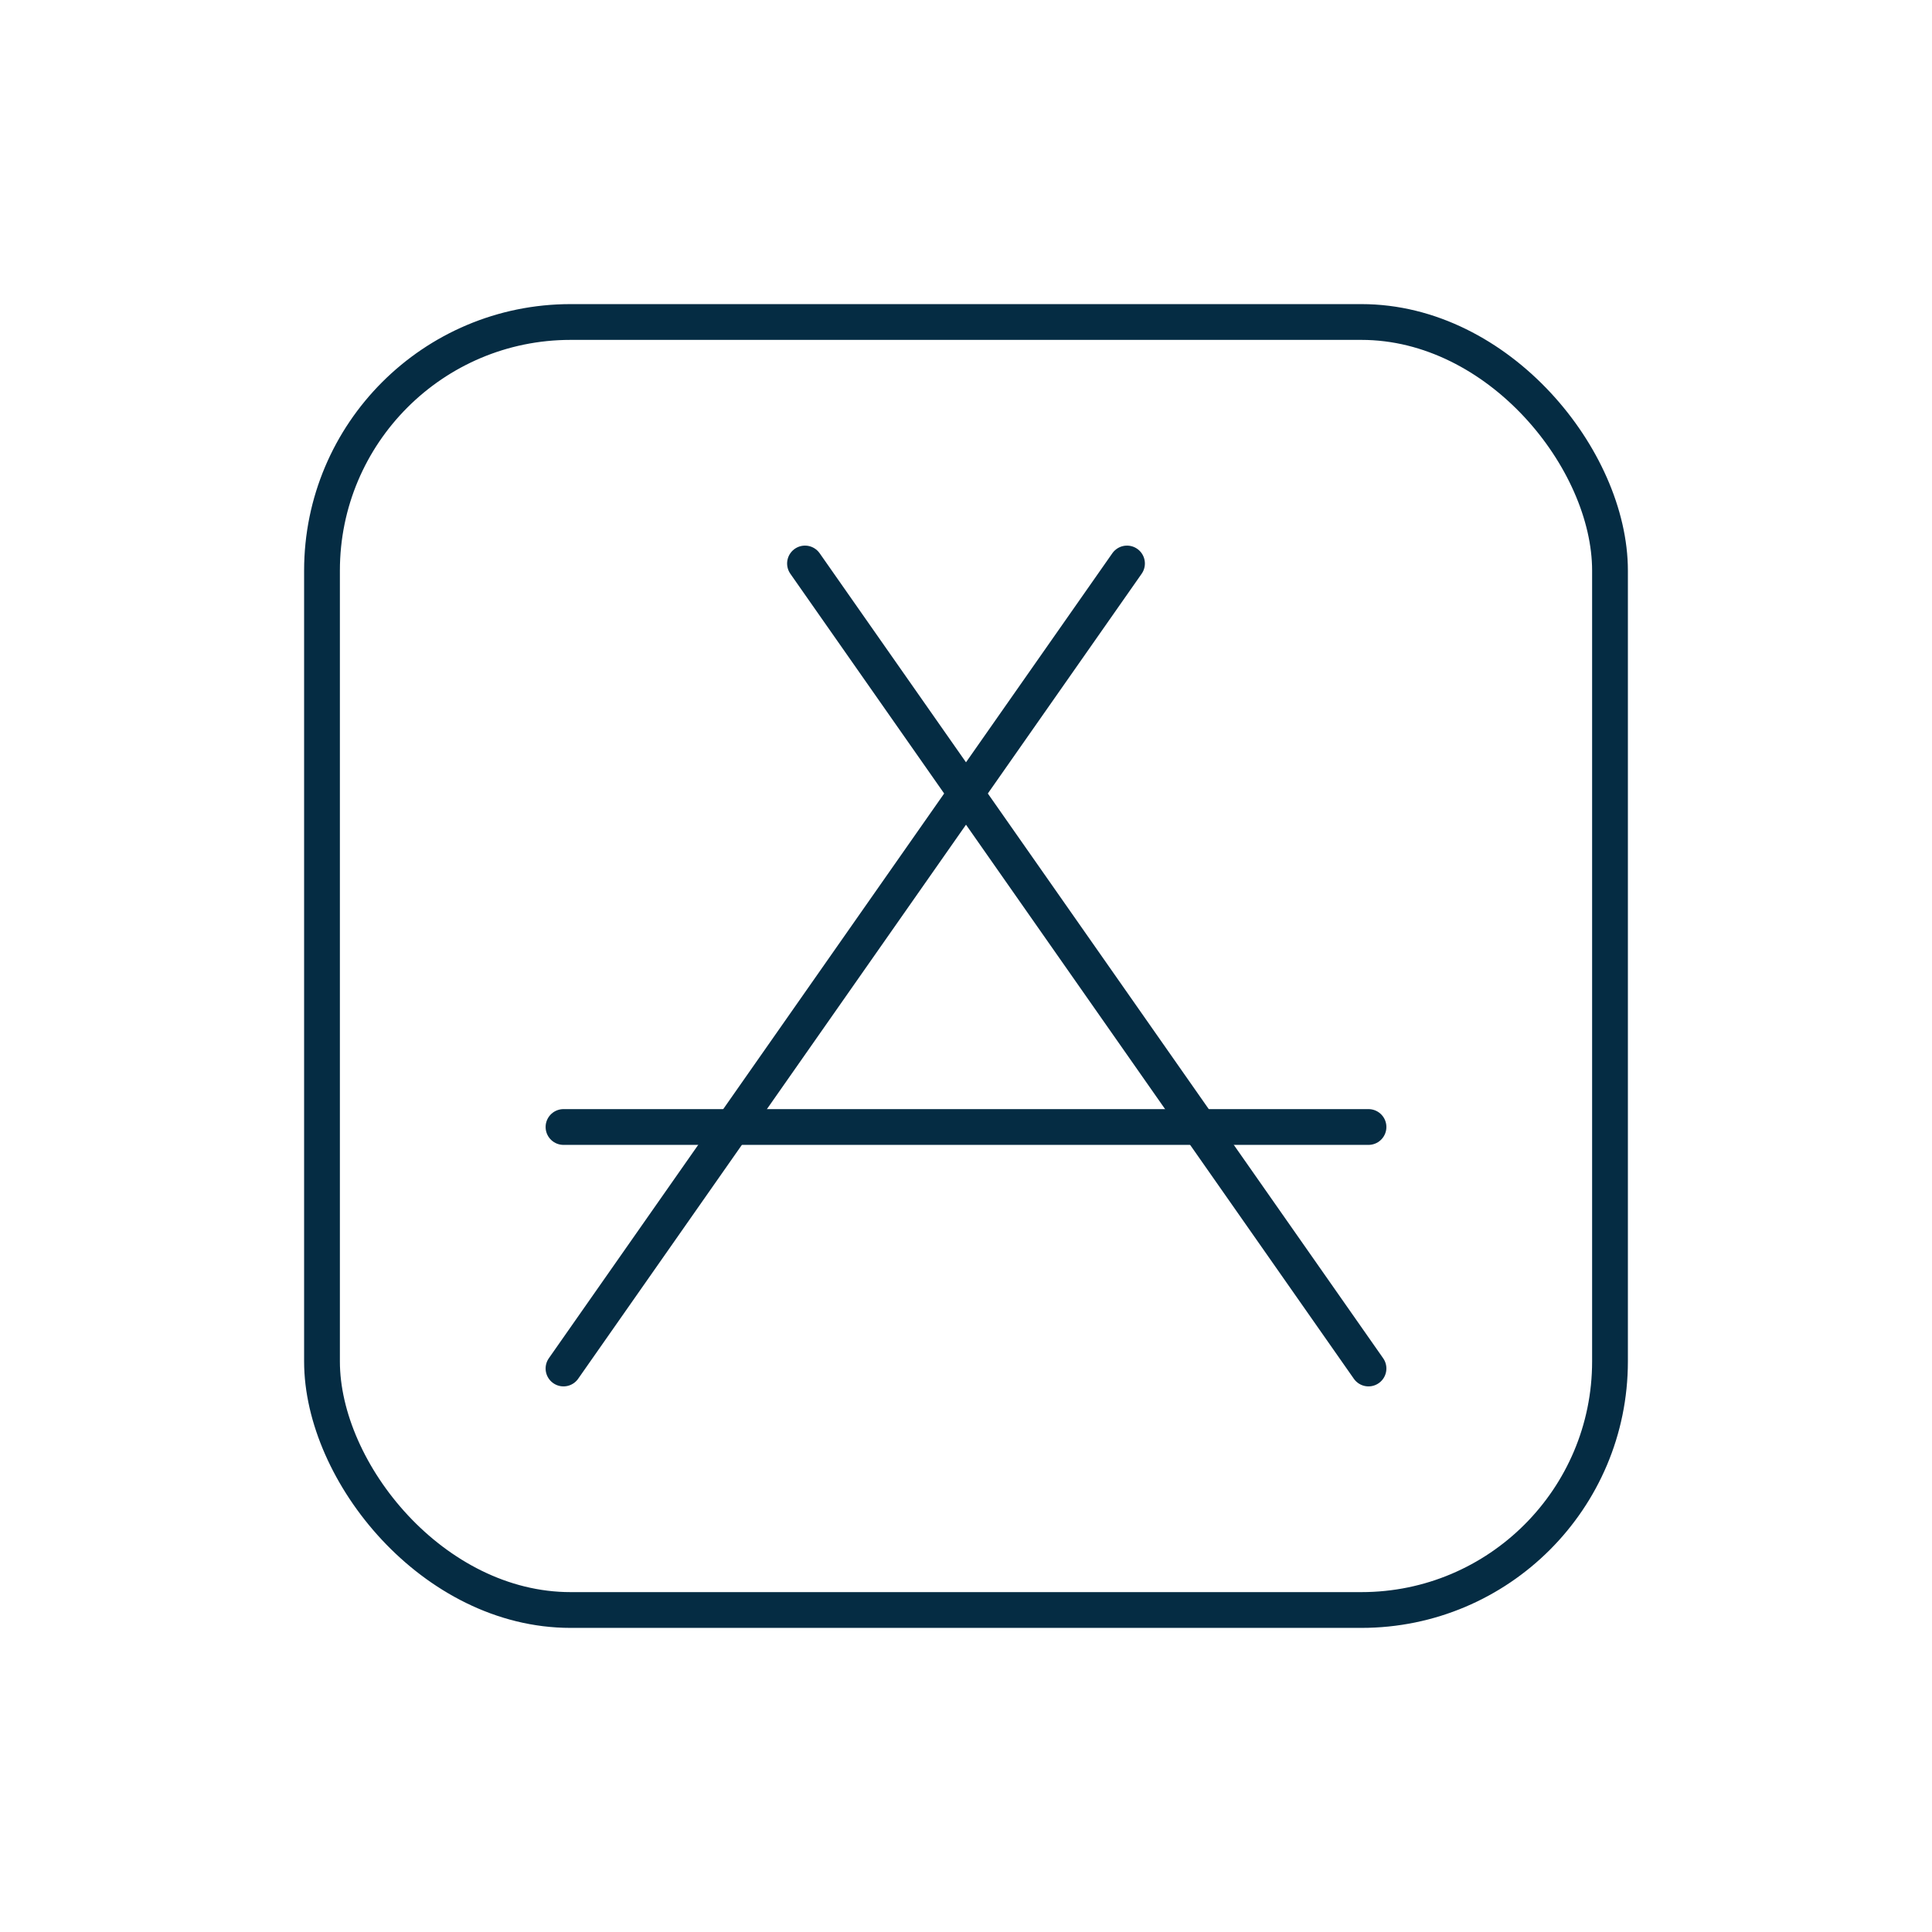 <svg xmlns="http://www.w3.org/2000/svg" viewBox="0 0 216 216"><defs><style>.cls-1{fill:none;stroke:#052c43;stroke-linecap:round;stroke-linejoin:round;stroke-width:4px;}</style></defs><title>Mesa de trabajo 6 copia 75</title><g id="Modo_de_aislamiento" data-name="Modo de aislamiento"><rect class="cls-1" x="36" y="36" width="144" height="144" rx="27.79"/><line class="cls-1" x1="63" y1="153" x2="126" y2="63"/><line class="cls-1" x1="90" y1="63" x2="153" y2="153"/><line class="cls-1" x1="63" y1="126" x2="153" y2="126"/></g></svg>